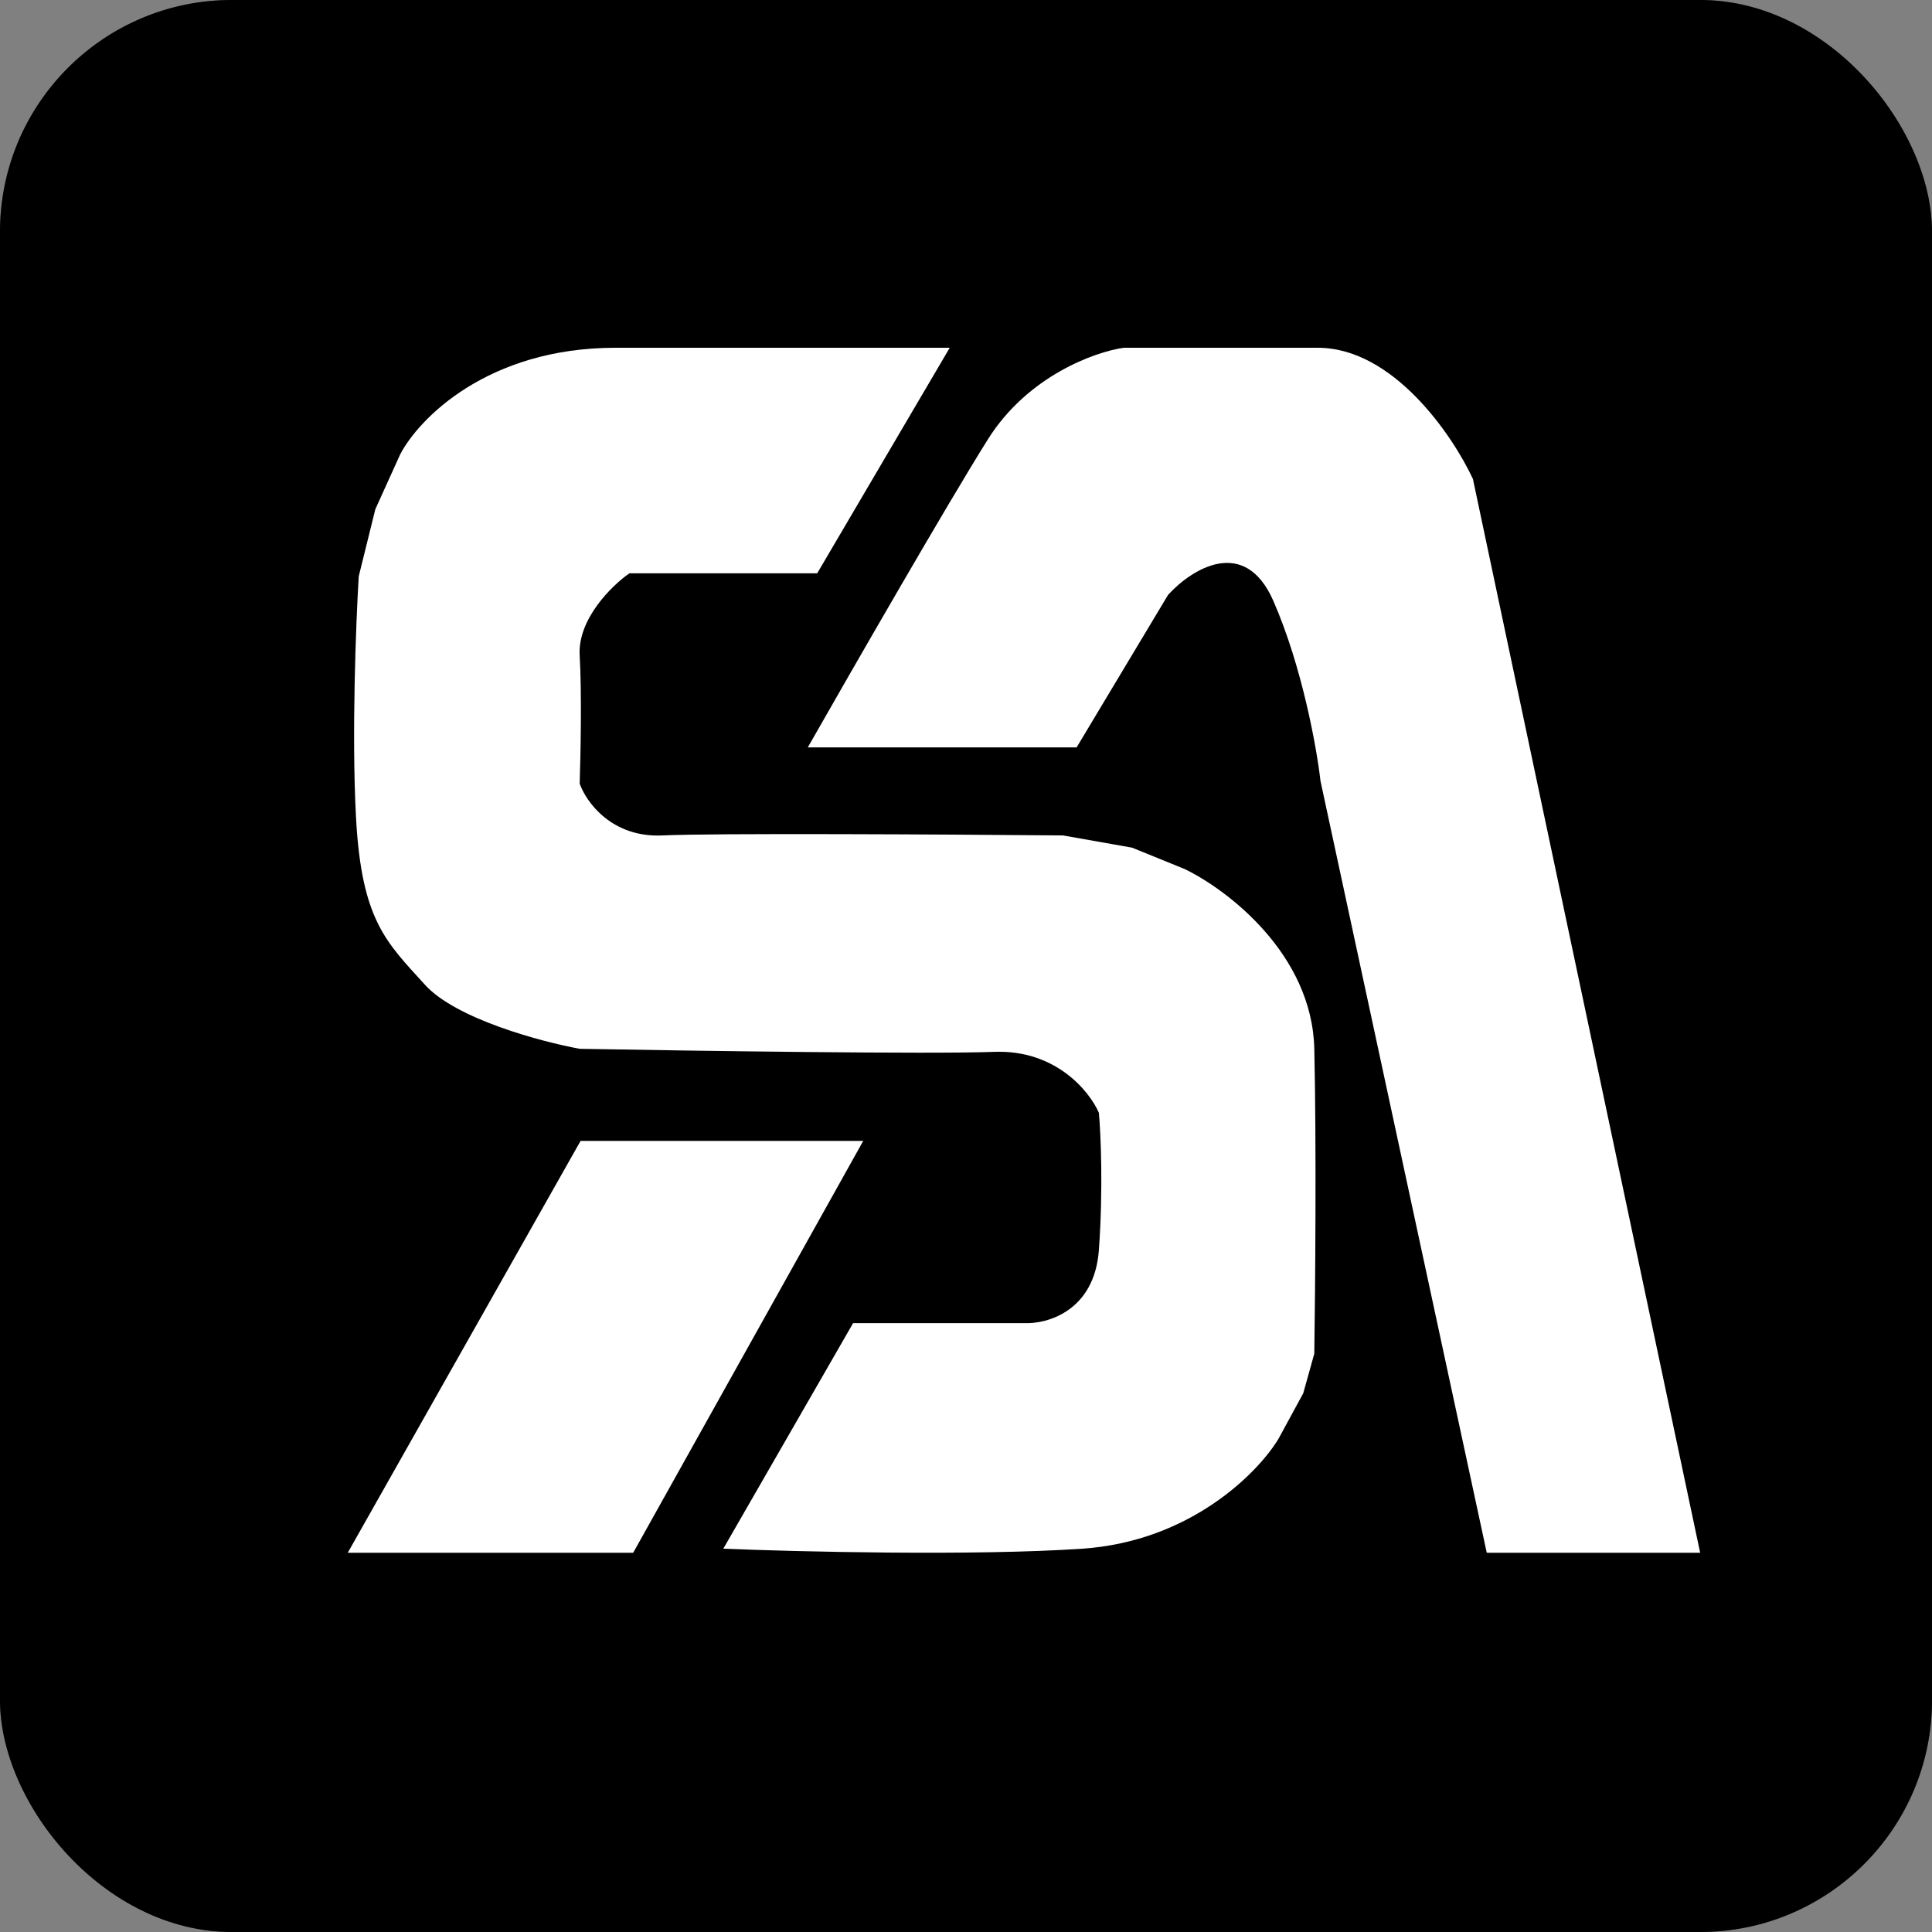 <svg width="50" height="50" viewBox="0 0 50 50" fill="none" xmlns="http://www.w3.org/2000/svg">
<rect x="0" y="0" width="50" height="50" fill="#808080" stroke="none"/>
<g clip-path="url(#clip0_3255_3071)">
<rect width="50" height="50" rx="6" fill="#4E4E4E"/>
<path d="M50 0H0V50H50V0Z" fill="black"/>
<path d="M16.387 40.185H9L15.025 29.527H22.34L16.387 40.185Z" fill="white"/>
<path d="M27.863 19.342H20.906C22.029 17.369 24.535 13.011 25.568 11.368C26.6 9.726 28.341 9.105 29.082 9H34.102C36.053 9 37.593 11.263 38.119 12.395L44 40.185H38.477L34.174 20.211C34.079 19.369 33.701 17.258 32.955 15.553C32.209 13.848 30.827 14.737 30.23 15.395L27.863 19.342Z" fill="white"/>
<path d="M21.149 14.837L24.579 9H15.931C12.615 9 10.833 10.841 10.356 11.761L9.713 13.181L9.284 14.916C9.213 16.1 9.098 19.003 9.213 21.148C9.356 23.83 9.999 24.382 10.999 25.487C11.8 26.37 14.001 26.959 15.002 27.143C17.909 27.196 24.122 27.285 25.723 27.222C27.324 27.159 28.201 28.248 28.439 28.8C28.487 29.326 28.553 30.772 28.439 32.35C28.325 33.927 27.105 34.269 26.509 34.243H22.078L18.719 40.08C20.648 40.159 25.208 40.27 28.01 40.08C30.812 39.891 32.561 38.108 33.085 37.24L33.728 36.057L34.014 35.032C34.038 33.428 34.071 29.605 34.014 27.143C33.957 24.682 31.751 23.015 30.655 22.489L29.297 21.937L27.51 21.621C24.603 21.595 18.461 21.558 17.146 21.621C15.831 21.684 15.169 20.754 15.002 20.28C15.026 19.57 15.059 17.914 15.002 16.967C14.945 16.021 15.836 15.153 16.288 14.837H21.149Z" fill="white"/>
</g>
<defs>
<clipPath id="clip0_3255_3071">
<rect width="50" height="50" rx="6" fill="white"/>
</clipPath>
</defs>
</svg>
